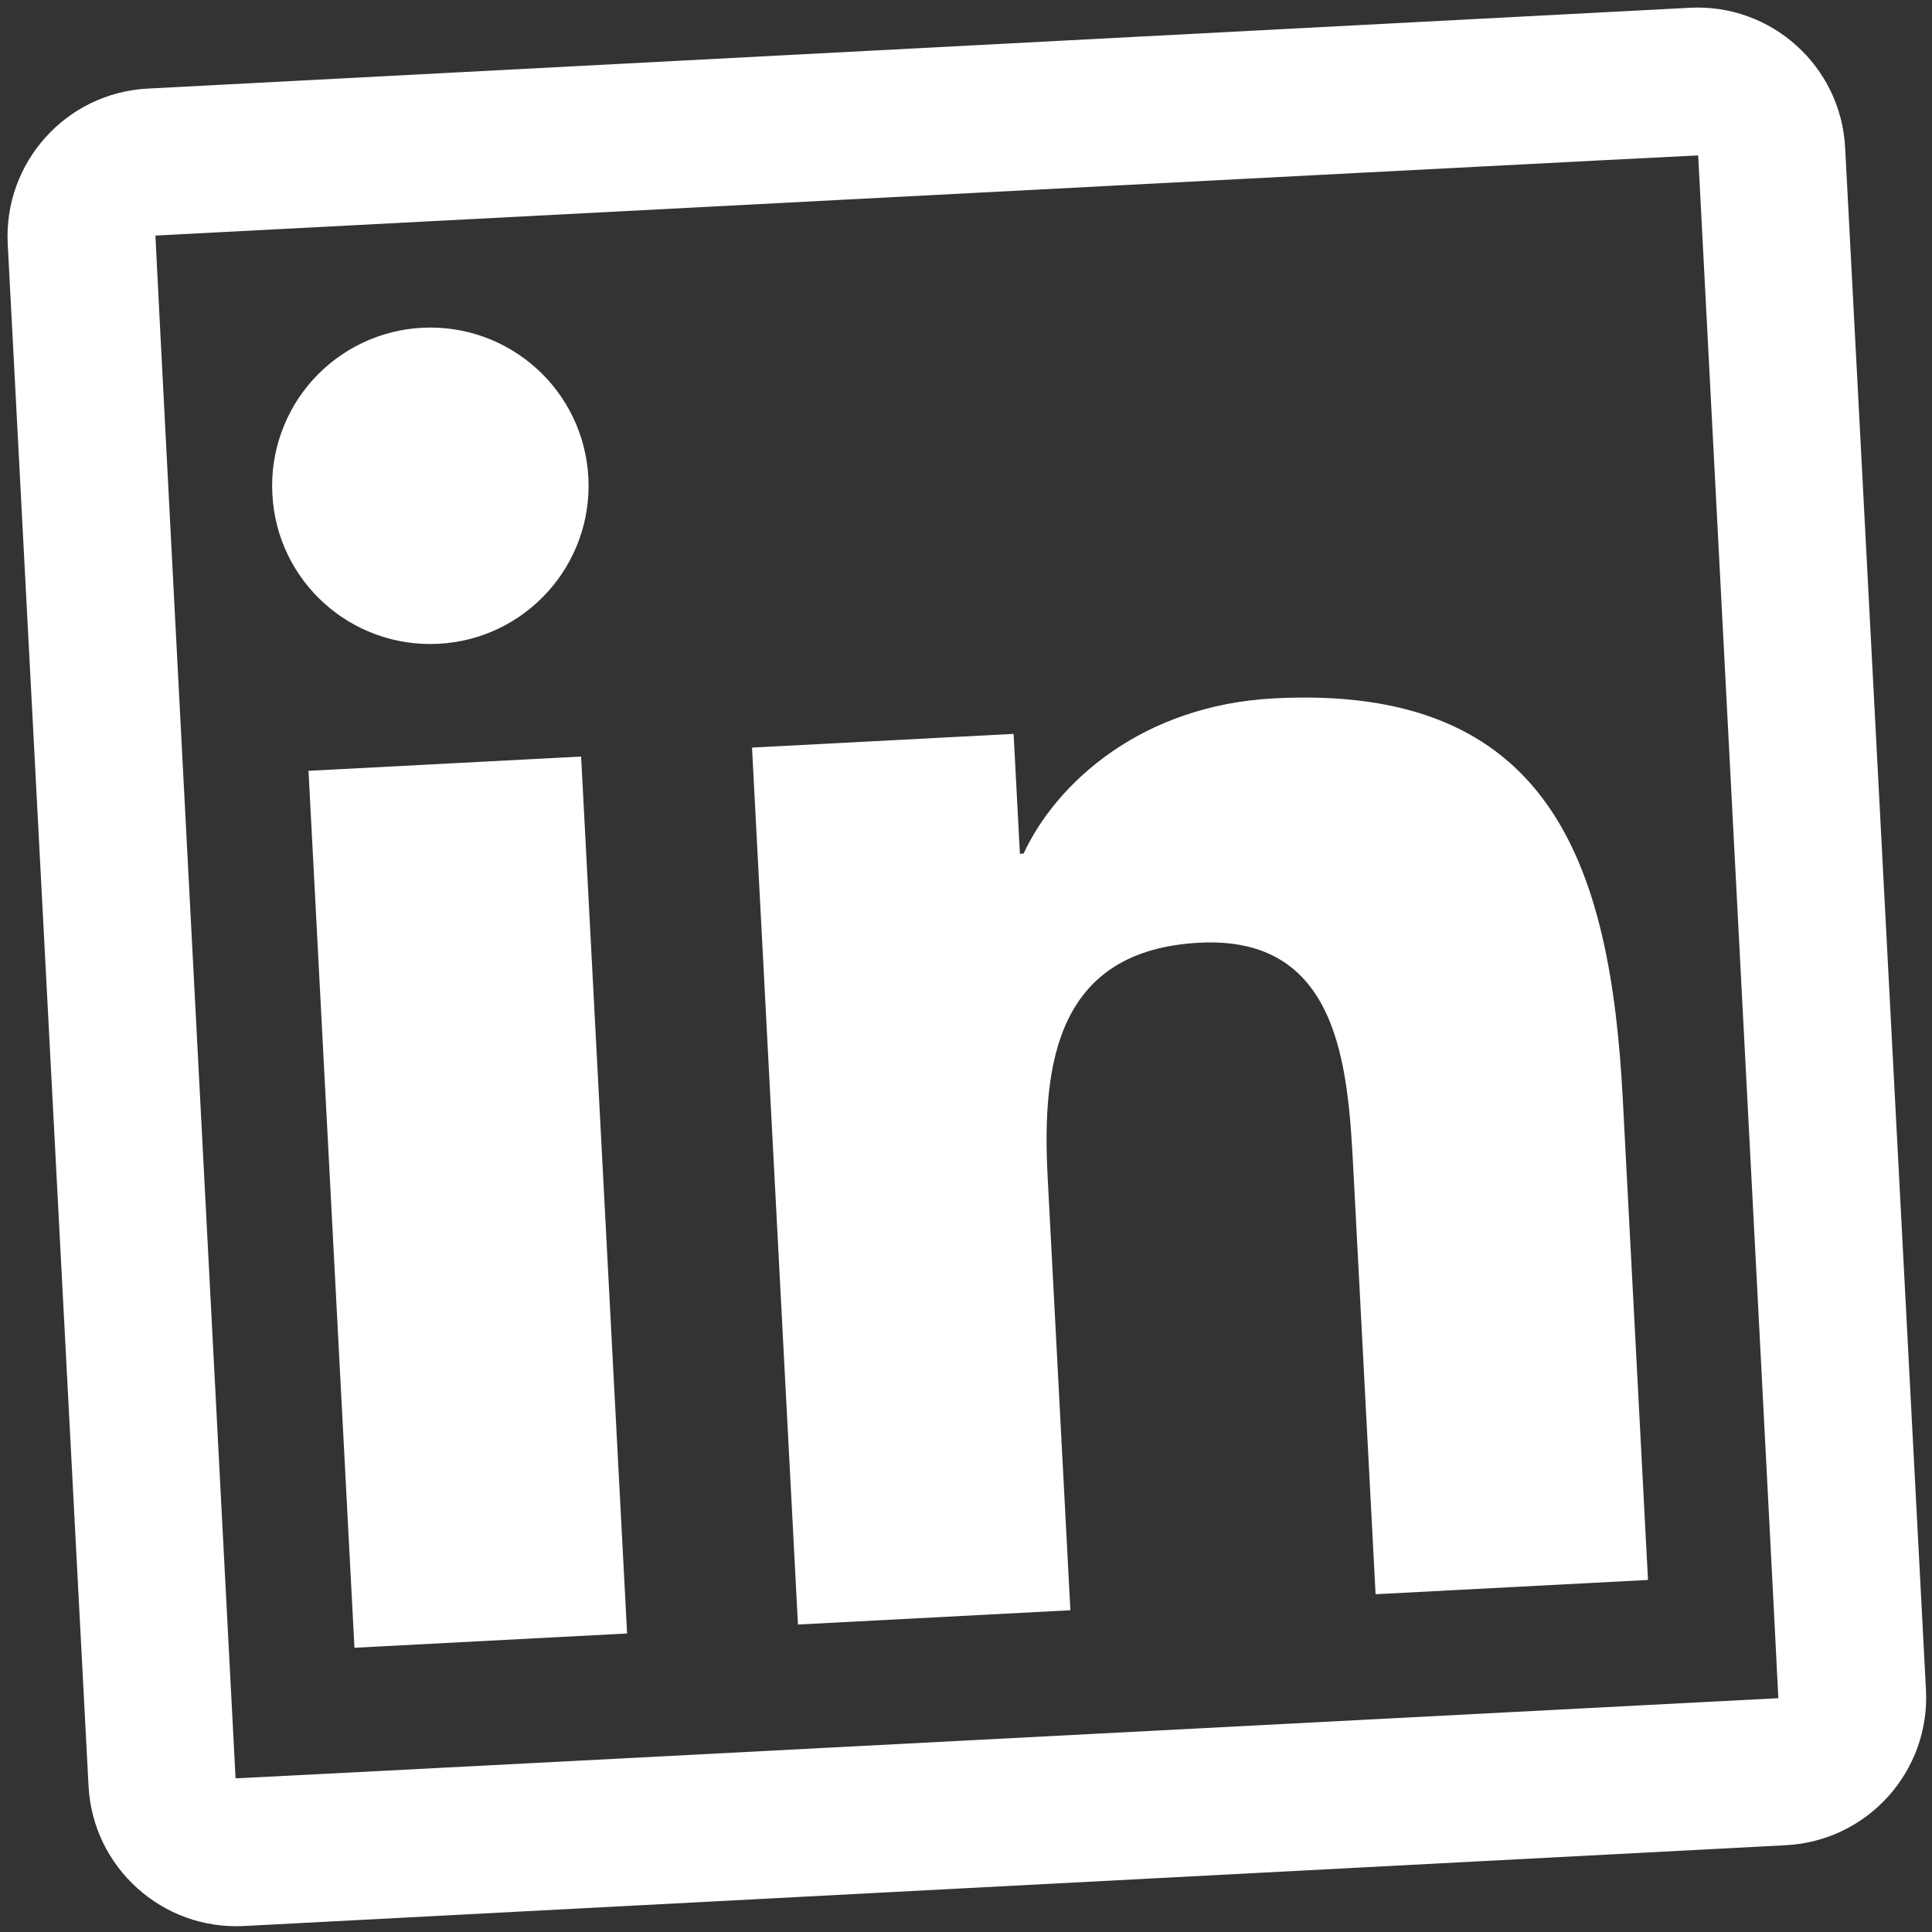 <svg width="41" height="41" viewBox="0 0 41 41" fill="none" xmlns="http://www.w3.org/2000/svg">
<rect x="0" y="0" width="41" height="41" fill="#333333" stroke="none"/>
<path d="M35.859 0.165L3.134 1.88C1.404 1.97 0.074 3.448 0.164 5.178L1.879 37.903C1.97 39.633 3.447 40.963 5.178 40.873L37.903 39.158C39.633 39.067 40.963 37.59 40.872 35.859L39.157 3.134C39.067 1.404 37.589 0.074 35.859 0.165ZM37.739 36.038C15.912 37.177 4.999 37.744 4.999 37.739C3.86 15.913 3.293 4.999 3.298 4.999C25.124 3.86 36.038 3.293 36.038 3.298C37.177 25.125 37.744 36.038 37.739 36.038ZM6.547 16.358L12.332 16.055L13.308 34.665L7.522 34.968L6.547 16.358ZM9.309 13.662C11.156 13.566 12.583 11.986 12.486 10.133C12.463 9.693 12.354 9.261 12.164 8.863C11.974 8.465 11.708 8.109 11.38 7.814C11.052 7.519 10.669 7.291 10.254 7.144C9.838 6.996 9.398 6.933 8.957 6.956C8.517 6.979 8.085 7.088 7.687 7.278C7.289 7.468 6.933 7.734 6.637 8.062C6.342 8.39 6.115 8.772 5.968 9.188C5.82 9.604 5.756 10.044 5.78 10.485C5.872 12.337 7.452 13.76 9.309 13.662ZM22.232 24.965C22.105 22.537 22.445 20.164 25.452 20.006C28.416 19.851 28.605 22.622 28.718 24.781L29.192 33.832L34.973 33.529L34.438 23.323C34.176 18.312 32.892 14.514 27.038 14.82C24.225 14.968 22.42 16.612 21.722 18.114L21.644 18.119L21.51 15.574L15.959 15.865L16.934 34.475L22.715 34.172L22.232 24.965Z" fill="white"/>
</svg>
